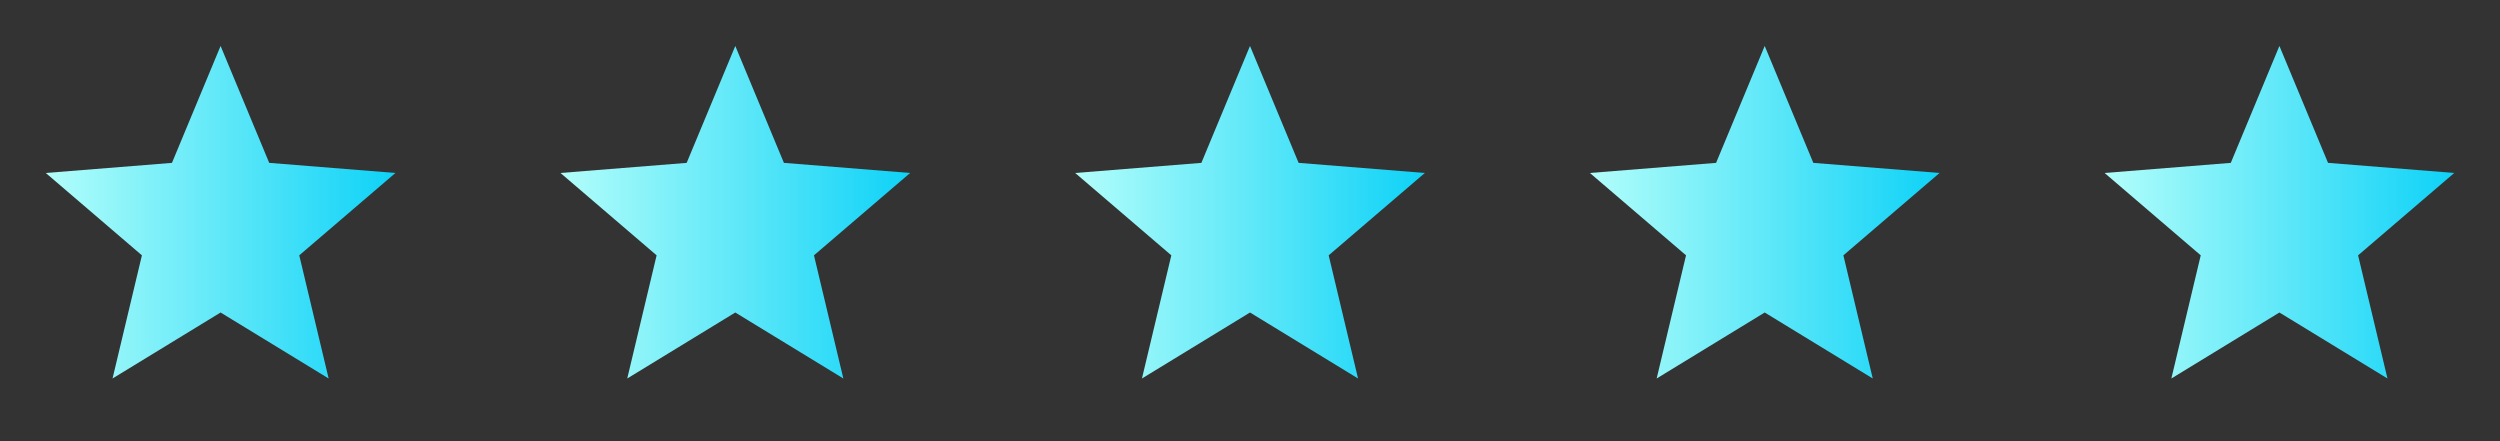 <?xml version="1.0" encoding="UTF-8"?> <svg xmlns="http://www.w3.org/2000/svg" width="136" height="24" viewBox="0 0 136 24" fill="none"><rect x="0" y="0" width="136" height="24" fill="#333333" stroke="none"/><g clip-path="url(#clip0_9_3576)"><path d="M12 17L6.122 20.59L7.72 13.89L2.49 9.41L9.355 8.86L12 2.5L14.645 8.86L21.511 9.41L16.28 13.89L17.878 20.59L12 17Z" fill="url(#paint0_linear_9_3576)"></path></g><g clip-path="url(#clip1_9_3576)"><path d="M40 17L34.122 20.59L35.72 13.89L30.49 9.41L37.355 8.86L40 2.5L42.645 8.86L49.511 9.41L44.28 13.89L45.878 20.59L40 17Z" fill="url(#paint1_linear_9_3576)"></path></g><g clip-path="url(#clip2_9_3576)"><path d="M68 17L62.122 20.59L63.72 13.89L58.49 9.41L65.355 8.86L68 2.5L70.645 8.86L77.511 9.41L72.28 13.89L73.878 20.59L68 17Z" fill="url(#paint2_linear_9_3576)"></path></g><g clip-path="url(#clip3_9_3576)"><path d="M96 17L90.122 20.59L91.72 13.89L86.49 9.41L93.355 8.86L96 2.5L98.645 8.86L105.511 9.41L100.28 13.89L101.878 20.59L96 17Z" fill="url(#paint3_linear_9_3576)"></path></g><g clip-path="url(#clip4_9_3576)"><path d="M124 17L118.122 20.59L119.72 13.89L114.49 9.41L121.355 8.86L124 2.5L126.645 8.86L133.511 9.41L128.28 13.89L129.878 20.59L124 17Z" fill="url(#paint4_linear_9_3576)"></path></g><defs><linearGradient id="paint0_linear_9_3576" x1="2.49" y1="11.545" x2="21.511" y2="11.545" gradientUnits="userSpaceOnUse"><stop stop-color="#B2FEFA"></stop><stop offset="1" stop-color="#0ED2F7"></stop></linearGradient><linearGradient id="paint1_linear_9_3576" x1="30.49" y1="11.545" x2="49.511" y2="11.545" gradientUnits="userSpaceOnUse"><stop stop-color="#B2FEFA"></stop><stop offset="1" stop-color="#0ED2F7"></stop></linearGradient><linearGradient id="paint2_linear_9_3576" x1="58.49" y1="11.545" x2="77.511" y2="11.545" gradientUnits="userSpaceOnUse"><stop stop-color="#B2FEFA"></stop><stop offset="1" stop-color="#0ED2F7"></stop></linearGradient><linearGradient id="paint3_linear_9_3576" x1="86.49" y1="11.545" x2="105.511" y2="11.545" gradientUnits="userSpaceOnUse"><stop stop-color="#B2FEFA"></stop><stop offset="1" stop-color="#0ED2F7"></stop></linearGradient><linearGradient id="paint4_linear_9_3576" x1="114.49" y1="11.545" x2="133.511" y2="11.545" gradientUnits="userSpaceOnUse"><stop stop-color="#B2FEFA"></stop><stop offset="1" stop-color="#0ED2F7"></stop></linearGradient><clipPath id="clip0_9_3576"><rect width="24" height="24" fill="white"></rect></clipPath><clipPath id="clip1_9_3576"><rect width="24" height="24" fill="white" transform="translate(28)"></rect></clipPath><clipPath id="clip2_9_3576"><rect width="24" height="24" fill="white" transform="translate(56)"></rect></clipPath><clipPath id="clip3_9_3576"><rect width="24" height="24" fill="white" transform="translate(84)"></rect></clipPath><clipPath id="clip4_9_3576"><rect width="24" height="24" fill="white" transform="translate(112)"></rect></clipPath></defs></svg> 